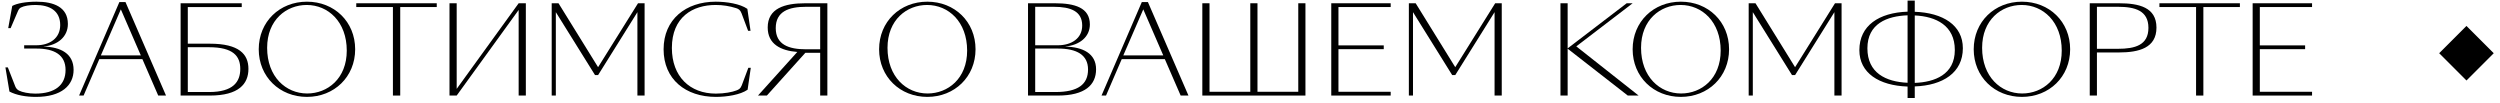 <?xml version="1.0" encoding="UTF-8"?> <svg xmlns="http://www.w3.org/2000/svg" width="364" height="15" viewBox="0 0 364 15" fill="none"> <path d="M5.132 13.629C8.057 13.629 9.546 12.353 9.546 10.19C9.546 7.992 7.915 7.07 5.309 7.07H3.519V6.591H5.274C7.259 6.591 8.766 5.563 8.766 3.649C8.766 1.539 7.189 0.724 5.168 0.724C4.299 0.724 3.519 0.848 3.04 1.096C2.845 1.202 2.721 1.362 2.615 1.61L1.551 4.092H1.197L1.782 0.865C2.438 0.493 3.785 0.245 5.309 0.245C7.809 0.245 9.883 1.025 9.883 3.489C9.883 5.368 8.394 6.574 6.373 6.769V6.786C8.819 6.839 10.716 7.797 10.716 10.172C10.716 12.424 8.961 14.108 5.239 14.108C3.75 14.108 2.385 13.859 1.374 13.328L0.789 9.818H1.144L2.225 12.583C2.314 12.796 2.455 13.026 2.757 13.186C3.235 13.434 4.193 13.629 5.132 13.629Z" fill="black"></path> <path d="M23.037 13.913L20.733 8.612H14.457L12.171 13.913H11.515L17.382 0.298H18.269L24.172 13.913H23.037ZM14.688 8.063H20.502L17.595 1.362L14.688 8.063Z" fill="black"></path> <path d="M35.197 1.025H27.344V6.361H30.553C34.807 6.361 36.172 7.885 36.172 10.03C36.172 12.193 34.789 13.913 30.553 13.913H26.298V0.475H35.197V1.025ZM27.344 13.399H30.446C33.956 13.399 34.984 11.909 34.984 10.03C34.984 8.169 33.956 6.875 30.429 6.875H27.344V13.399Z" fill="black"></path> <path d="M44.692 14.108C40.721 14.108 37.672 11.183 37.672 7.176C37.672 3.152 40.721 0.245 44.692 0.245C48.663 0.245 51.712 3.152 51.712 7.176C51.712 11.183 48.663 14.108 44.692 14.108ZM44.727 13.611C47.688 13.611 50.489 11.448 50.489 7.371C50.489 3.17 47.777 0.724 44.657 0.724C41.696 0.724 38.895 2.886 38.895 6.964C38.895 11.165 41.608 13.611 44.727 13.611Z" fill="black"></path> <path d="M57.209 13.913V1.025H51.873V0.475H63.591V1.025H58.273V13.913H57.209Z" fill="black"></path> <path d="M66.493 13.913H65.447V0.475H66.493V12.938L75.516 0.475H76.562V13.913H75.516V1.45L66.493 13.913Z" fill="black"></path> <path d="M80.929 1.77V13.913H80.327V0.475H81.319L87.081 9.782L92.895 0.475H93.853V13.913H92.807V1.77L87.081 10.934H86.638L80.929 1.77Z" fill="black"></path> <path d="M96.62 7.176C96.62 2.833 99.846 0.245 104.207 0.245C105.785 0.245 107.753 0.546 108.816 1.291L109.277 4.482H108.923L107.965 1.929C107.77 1.415 107.504 1.291 107.185 1.185C106.21 0.883 105.271 0.724 104.189 0.724C100.874 0.724 97.825 2.479 97.825 6.981C97.825 11.147 100.449 13.629 104.225 13.629C105.501 13.629 106.636 13.399 107.221 13.168C107.54 13.044 107.806 12.938 108.001 12.424L108.958 9.871H109.313L108.852 13.062C107.788 13.806 105.82 14.108 104.243 14.108C99.811 14.108 96.62 11.537 96.62 7.176Z" fill="black"></path> <path d="M111.654 13.913H110.36L116.086 7.566C113.675 7.371 111.778 6.432 111.778 4.003C111.778 1.22 114.224 0.475 117.238 0.475H120.464V13.913H119.418V7.69H117.256L111.654 13.913ZM119.418 7.176V0.99H117.344C114.845 0.99 112.948 1.663 112.948 4.092C112.948 6.503 114.845 7.176 117.344 7.176H119.418Z" fill="black"></path> <path d="M135.018 14.108C131.047 14.108 127.998 11.183 127.998 7.176C127.998 3.152 131.047 0.245 135.018 0.245C138.989 0.245 142.038 3.152 142.038 7.176C142.038 11.183 138.989 14.108 135.018 14.108ZM135.053 13.611C138.014 13.611 140.815 11.448 140.815 7.371C140.815 3.17 138.102 0.724 134.982 0.724C132.022 0.724 129.221 2.886 129.221 6.964C129.221 11.165 131.933 13.611 135.053 13.611Z" fill="black"></path> <path d="M154.005 13.913H149.679V0.475H153.597C156.451 0.475 158.684 1.096 158.684 3.56C158.684 5.386 157.178 6.574 155.121 6.769V6.786C157.639 6.839 159.589 7.779 159.589 10.084C159.589 12.353 157.993 13.913 154.005 13.913ZM150.725 6.591H154.022C156.025 6.591 157.568 5.581 157.568 3.72C157.568 1.628 155.884 0.99 153.42 0.99H150.725V6.591ZM150.725 13.399H153.668C156.983 13.399 158.419 12.264 158.419 10.119C158.419 7.974 156.752 7.07 154.04 7.07H150.725V13.399Z" fill="black"></path> <path d="M171.904 13.913L169.6 8.612H163.324L161.037 13.913H160.381L166.249 0.298H167.135L173.039 13.913H171.904ZM163.555 8.063H169.369L166.462 1.362L163.555 8.063Z" fill="black"></path> <path d="M190.073 13.913H175.059V0.475H176.105V13.363H182.043V0.475H183.089V13.363H189.028V0.475H190.073V13.913Z" fill="black"></path> <path d="M193.833 13.913V0.475H202.484V1.025H194.879V6.609H201.474V7.159H194.879V13.363H202.484V13.913H193.833Z" fill="black"></path> <path d="M205.732 1.77V13.913H205.13V0.475H206.122L211.884 9.782L217.698 0.475H218.655V13.913H217.609V1.77L211.884 10.934H211.44L205.732 1.77Z" fill="black"></path> <path d="M227.203 13.913V0.475H228.249V7.034L228.284 7.017L236.846 0.475H237.715L229.507 6.751L238.583 13.913H237.006L228.249 7.088V13.913H227.203Z" fill="black"></path> <path d="M244.733 14.108C240.762 14.108 237.713 11.183 237.713 7.176C237.713 3.152 240.762 0.245 244.733 0.245C248.704 0.245 251.753 3.152 251.753 7.176C251.753 11.183 248.704 14.108 244.733 14.108ZM244.769 13.611C247.729 13.611 250.53 11.448 250.53 7.371C250.53 3.17 247.818 0.724 244.698 0.724C241.737 0.724 238.937 2.886 238.937 6.964C238.937 11.165 241.649 13.611 244.769 13.611Z" fill="black"></path> <path d="M255.21 1.77V13.913H254.608V0.475H255.6L261.362 9.782L267.176 0.475H268.133V13.913H267.087V1.77L261.362 10.934H260.918L255.21 1.77Z" fill="black"></path> <path d="M277.743 14.267V12.601C273.578 12.459 270.724 10.633 270.724 7.3C270.724 3.72 273.578 1.84 277.743 1.699V0.085H278.789V1.716C282.884 1.858 285.792 3.666 285.792 7.017C285.792 10.58 282.884 12.441 278.789 12.583V14.267H277.743ZM271.894 7.034C271.894 10.615 274.57 11.909 277.743 12.051V2.23C274.765 2.337 271.894 3.436 271.894 7.034ZM284.622 7.283C284.622 3.72 281.892 2.39 278.789 2.248V12.069C281.679 11.963 284.622 10.864 284.622 7.283Z" fill="black"></path> <path d="M294.393 14.108C290.422 14.108 287.373 11.183 287.373 7.176C287.373 3.152 290.422 0.245 294.393 0.245C298.364 0.245 301.413 3.152 301.413 7.176C301.413 11.183 298.364 14.108 294.393 14.108ZM294.428 13.611C297.389 13.611 300.189 11.448 300.189 7.371C300.189 3.17 297.477 0.724 294.357 0.724C291.397 0.724 288.596 2.886 288.596 6.964C288.596 11.165 291.308 13.611 294.428 13.611Z" fill="black"></path> <path d="M305.313 13.913H304.267V0.475H308.521C311.429 0.475 313.981 1.06 313.981 4.021C313.981 6.981 311.429 7.637 308.521 7.637H305.313V13.913ZM305.313 0.99V7.105H308.38C310.861 7.105 312.811 6.574 312.811 4.056C312.811 1.539 310.861 0.99 308.38 0.99H305.313Z" fill="black"></path> <path d="M319.747 13.913V1.025H314.411V0.475H326.128V1.025H320.81V13.913H319.747Z" fill="black"></path> <path d="M327.985 13.913V0.475H336.635V1.025H329.03V6.609H335.625V7.159H329.03V13.363H336.635V13.913H327.985Z" fill="black"></path> <path d="M355.145 7.748L359.117 3.776L363.089 7.748L359.117 11.72L355.145 7.748Z" fill="black"></path> </svg> 